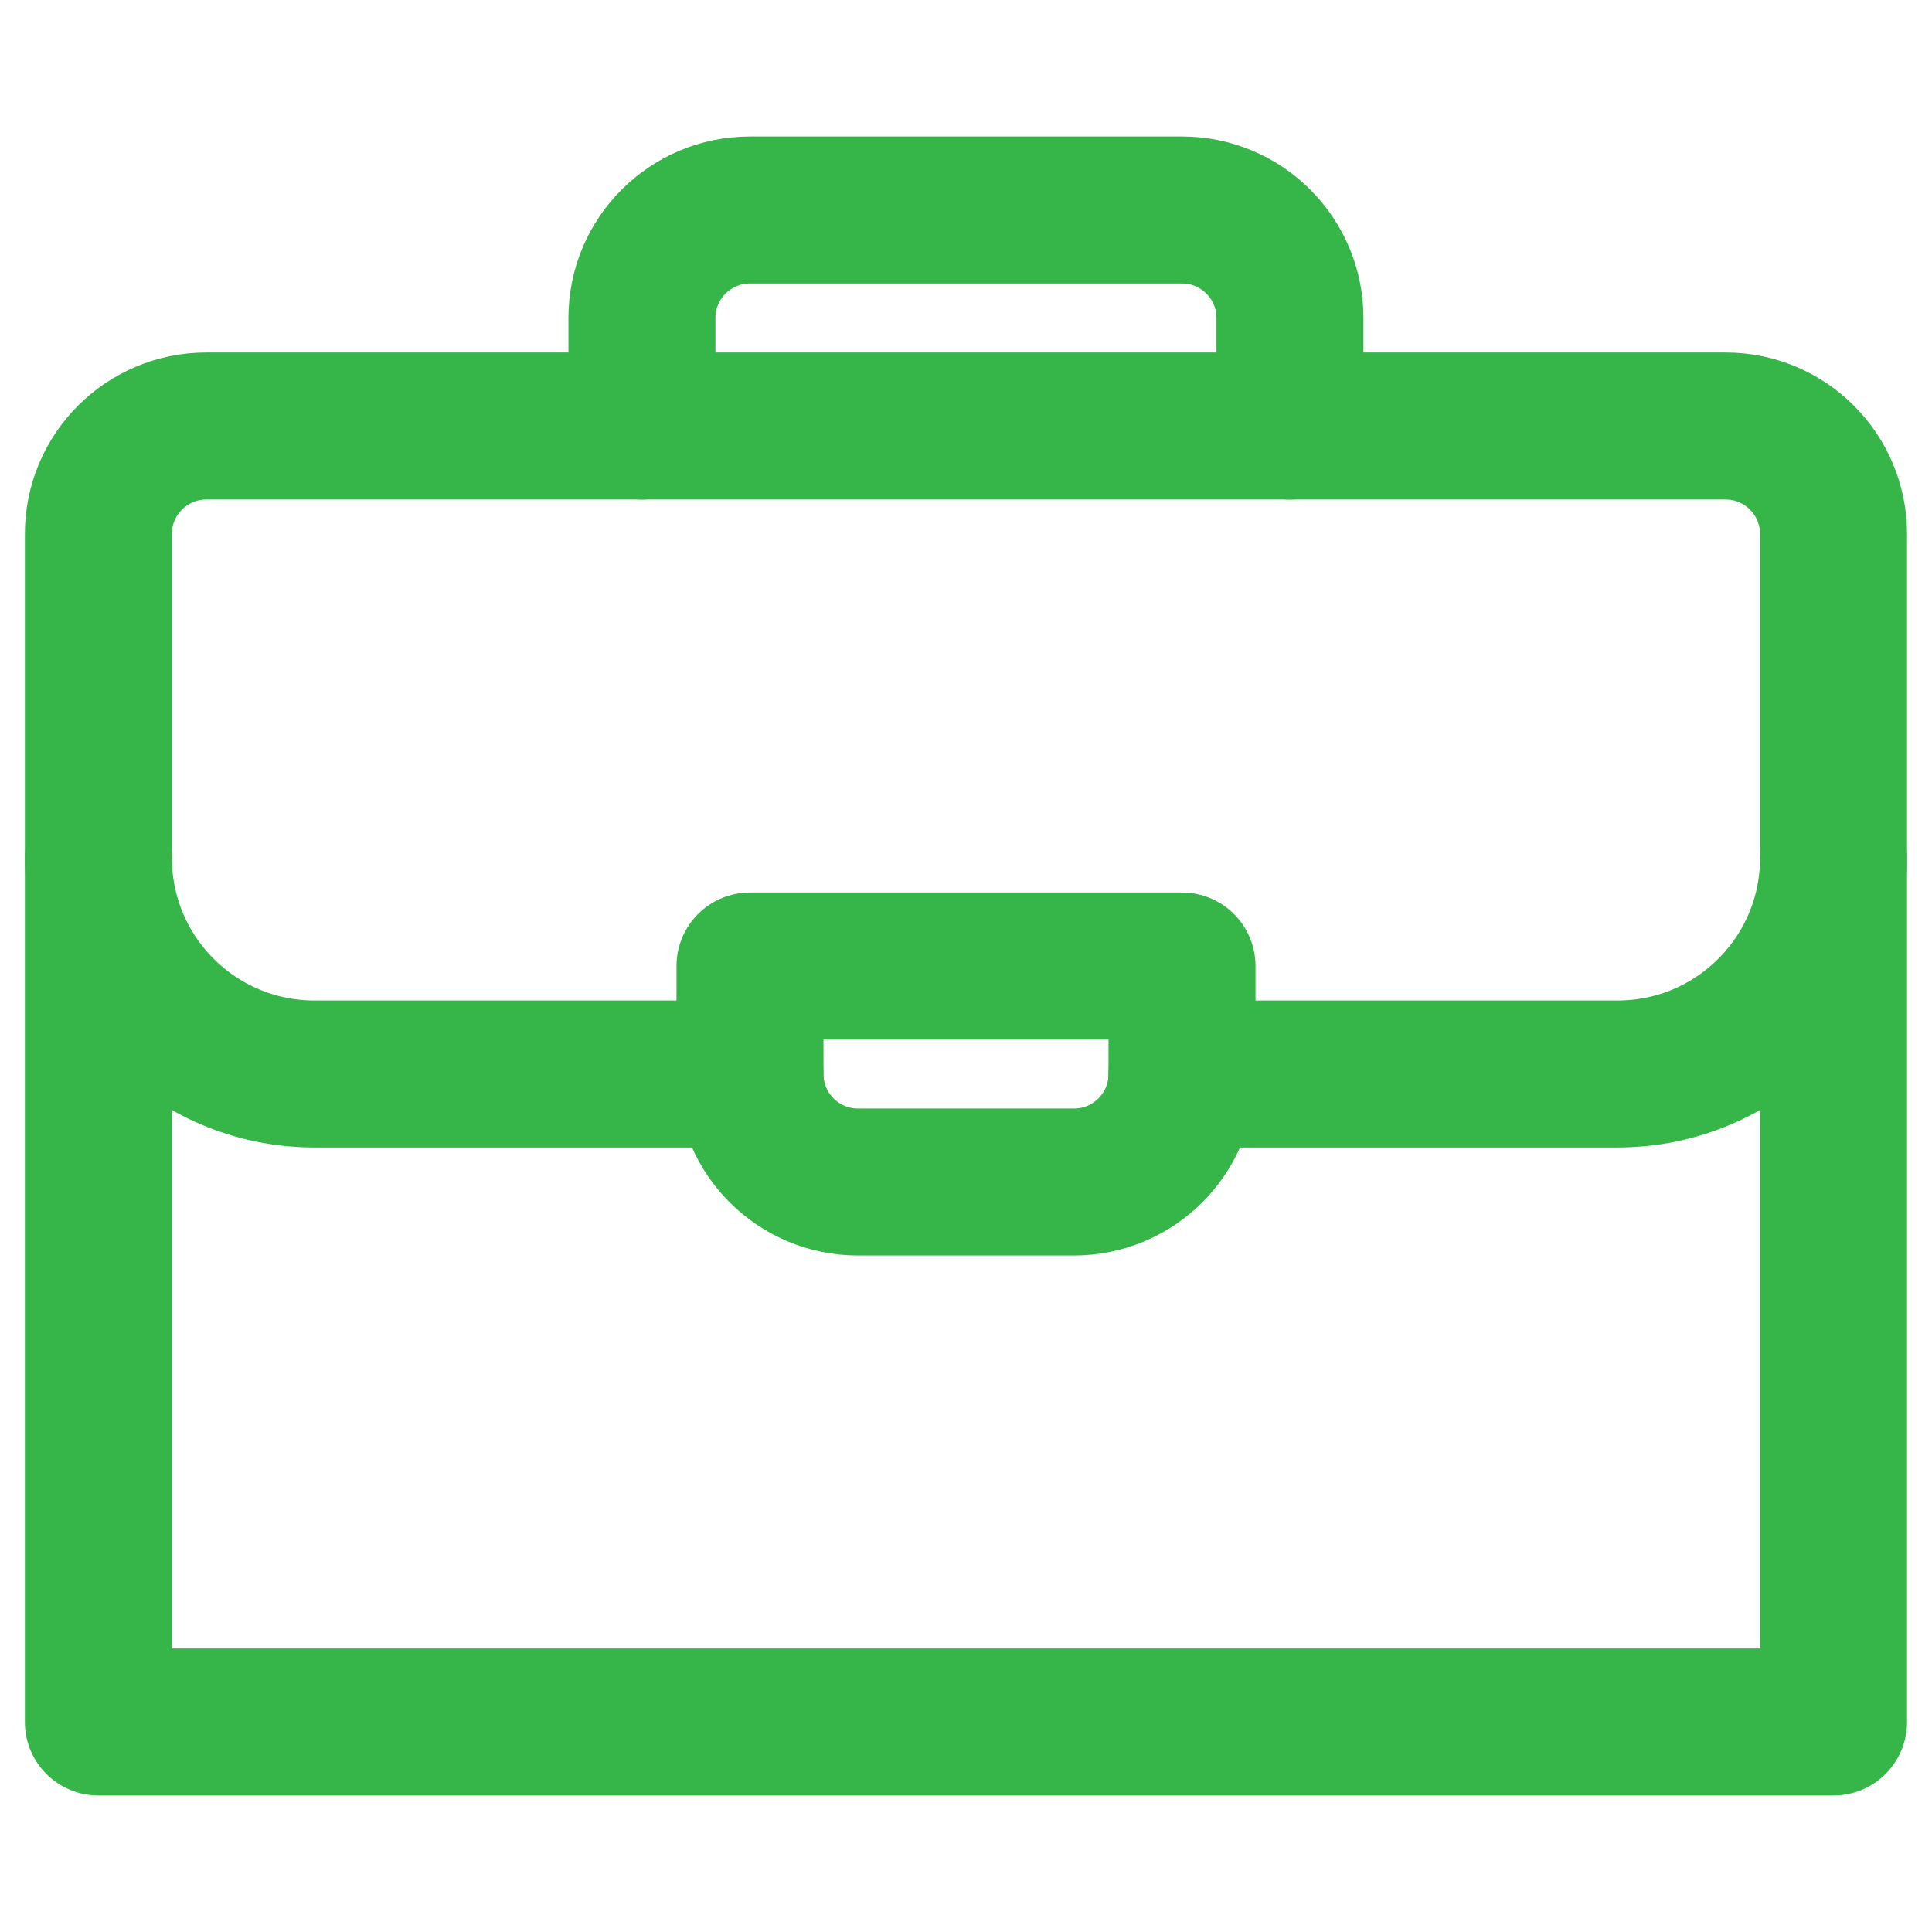 <svg width="46" height="46" viewBox="0 0 46 46" fill="none" xmlns="http://www.w3.org/2000/svg">
<g clip-path="url(#clip0_323_5302)">
<mask id="mask0_323_5302" style="mask-type:luminance" maskUnits="userSpaceOnUse" x="0" y="0" width="46" height="47">
<path d="M46 0H3.8147e-06V46.001H46V0Z" fill="white"/>
</mask>
<g mask="url(#mask0_323_5302)">
<path d="M2.342 41H43.656V12.714C43.656 11.294 42.505 10.143 41.085 10.143H4.913C3.493 10.143 2.342 11.294 2.342 12.714V41Z" stroke="#36B649" stroke-width="3.5" stroke-miterlimit="10" stroke-linecap="round" stroke-linejoin="round"/>
<path d="M30.713 10.143V7.571C30.713 6.151 29.562 5 28.141 5H17.856C16.436 5 15.284 6.151 15.284 7.571V10.143" stroke="#36B649" stroke-width="3.5" stroke-miterlimit="10" stroke-linecap="round" stroke-linejoin="round"/>
<path d="M2.343 20.428C2.343 23.269 4.646 25.571 7.486 25.571H17.857" stroke="#36B649" stroke-width="3.5" stroke-miterlimit="10" stroke-linecap="round" stroke-linejoin="round"/>
<path d="M28.142 25.571H38.513C41.354 25.571 43.656 23.269 43.656 20.428" stroke="#36B649" stroke-width="3.5" stroke-miterlimit="10" stroke-linecap="round" stroke-linejoin="round"/>
<path d="M20.428 28.143H25.571C26.991 28.143 28.143 26.992 28.143 25.572V23H17.857V25.572C17.857 26.992 19.008 28.143 20.428 28.143Z" stroke="#36B649" stroke-width="3.5" stroke-miterlimit="10" stroke-linecap="round" stroke-linejoin="round"/>
</g>
</g>
<defs>
<clipPath id="clip0_323_5302">
<rect width="46" height="46" fill="white" transform="matrix(-1 0 0 1 46 0)"/>
</clipPath>
</defs>
</svg>
